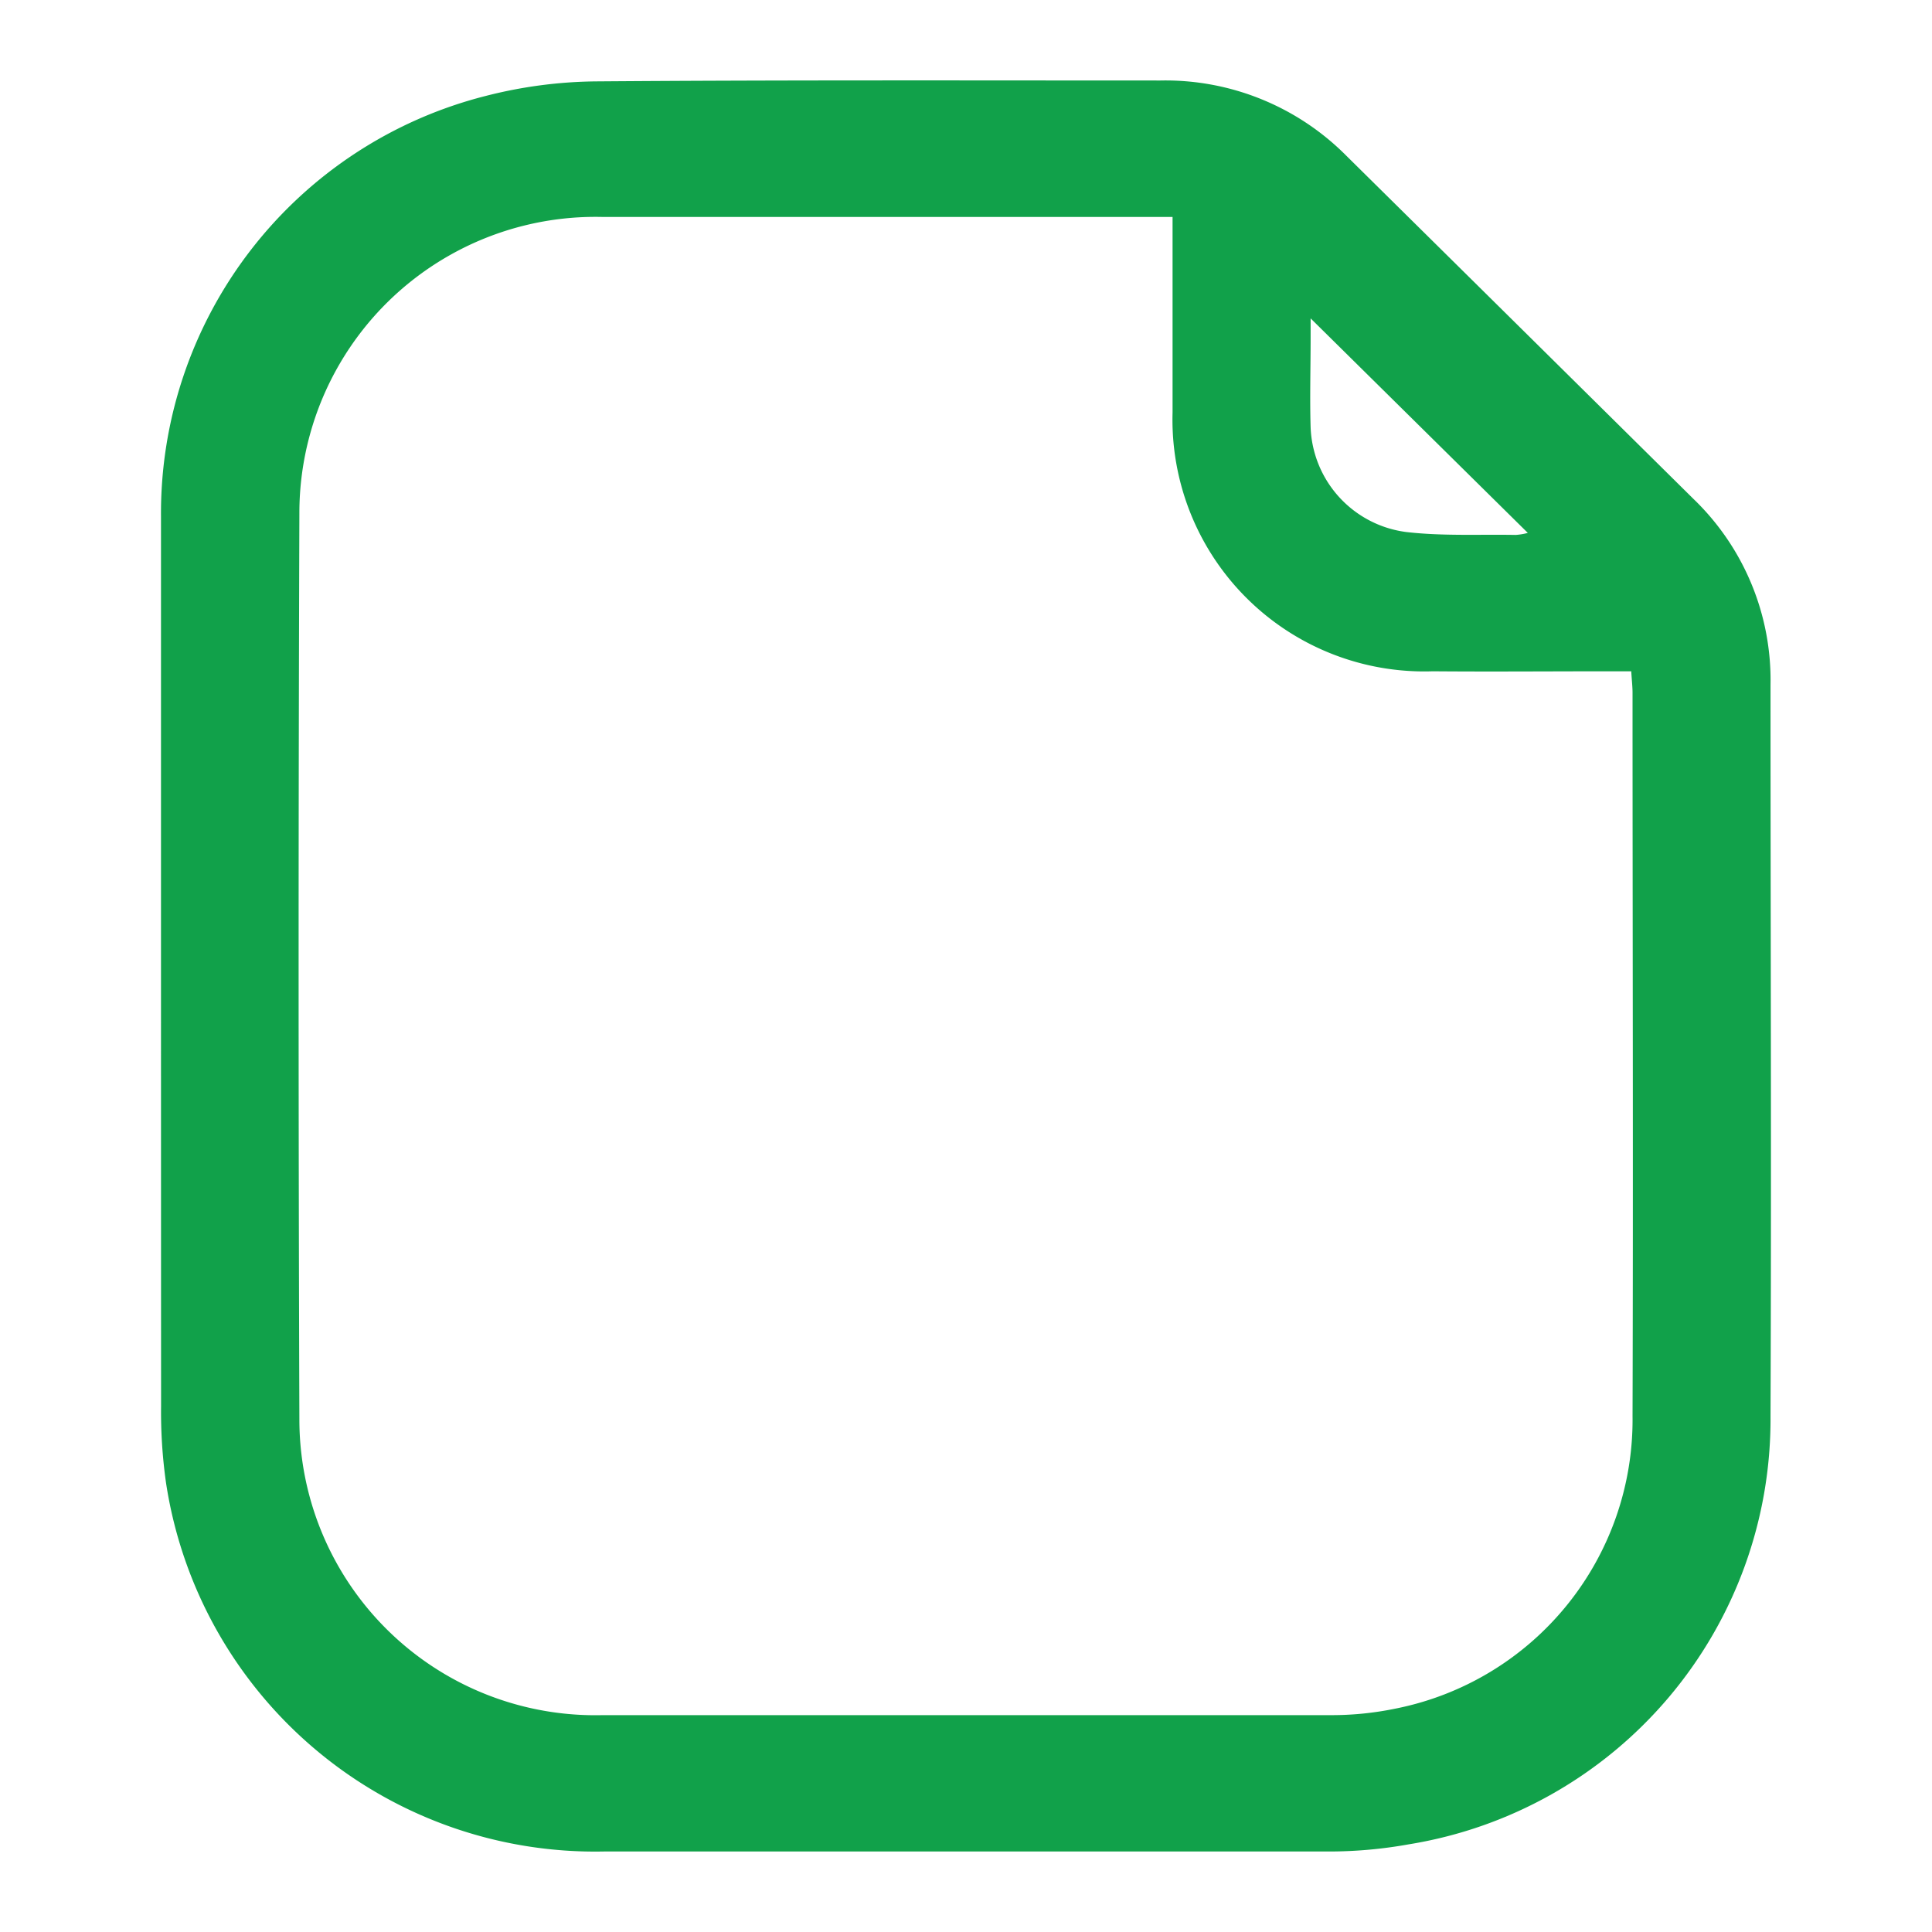 <svg id="Group_136587" data-name="Group 136587" xmlns="http://www.w3.org/2000/svg" xmlns:xlink="http://www.w3.org/1999/xlink" width="24" height="24" viewBox="0 0 24 24">
  <defs>
    <clipPath id="clip-path">
      <rect id="Rectangle_165435" data-name="Rectangle 165435" width="24" height="24" fill="#11a14a"/>
    </clipPath>
  </defs>
  <g id="Group_136586" data-name="Group 136586" clip-path="url(#clip-path)">
    <path id="Path_284028" data-name="Path 284028" d="M2,12C2,10.138,2,8.279,2,6.42A5.347,5.347,0,0,1,6.033,1.192a5.714,5.714,0,0,1,1.372-.181C9.741.993,12.078,1,14.415,1a3.168,3.168,0,0,1,2.31.935Q18.883,4.067,21.039,6.2a3.122,3.122,0,0,1,.955,2.307c0,3.031.012,6.062,0,9.092A5.348,5.348,0,0,1,17.5,22.911,5.6,5.6,0,0,1,16.5,23Q12,23,7.5,23a5.391,5.391,0,0,1-5.438-4.582,6.247,6.247,0,0,1-.061-.948Q2,14.734,2,12M20.266,8.339h-.3c-.722,0-1.445.006-2.167,0a3.128,3.128,0,0,1-3.233-3.216q0-1.071,0-2.142V2.695h-.283q-3.4,0-6.8,0A3.678,3.678,0,0,0,3.719,6.384Q3.7,12,3.719,17.619a3.675,3.675,0,0,0,3.769,3.687q4.51,0,9.019,0a3.913,3.913,0,0,0,.823-.08,3.657,3.657,0,0,0,2.95-3.63c.009-3,0-5.992,0-8.988,0-.077-.009-.154-.016-.266M16.281,3.954V4.2c0,.37-.011.74,0,1.109a1.363,1.363,0,0,0,1.188,1.3c.449.052.907.028,1.36.036a.781.781,0,0,0,.15-.025l-2.7-2.667" fill="#11a14a"/>
  </g>
</svg>
